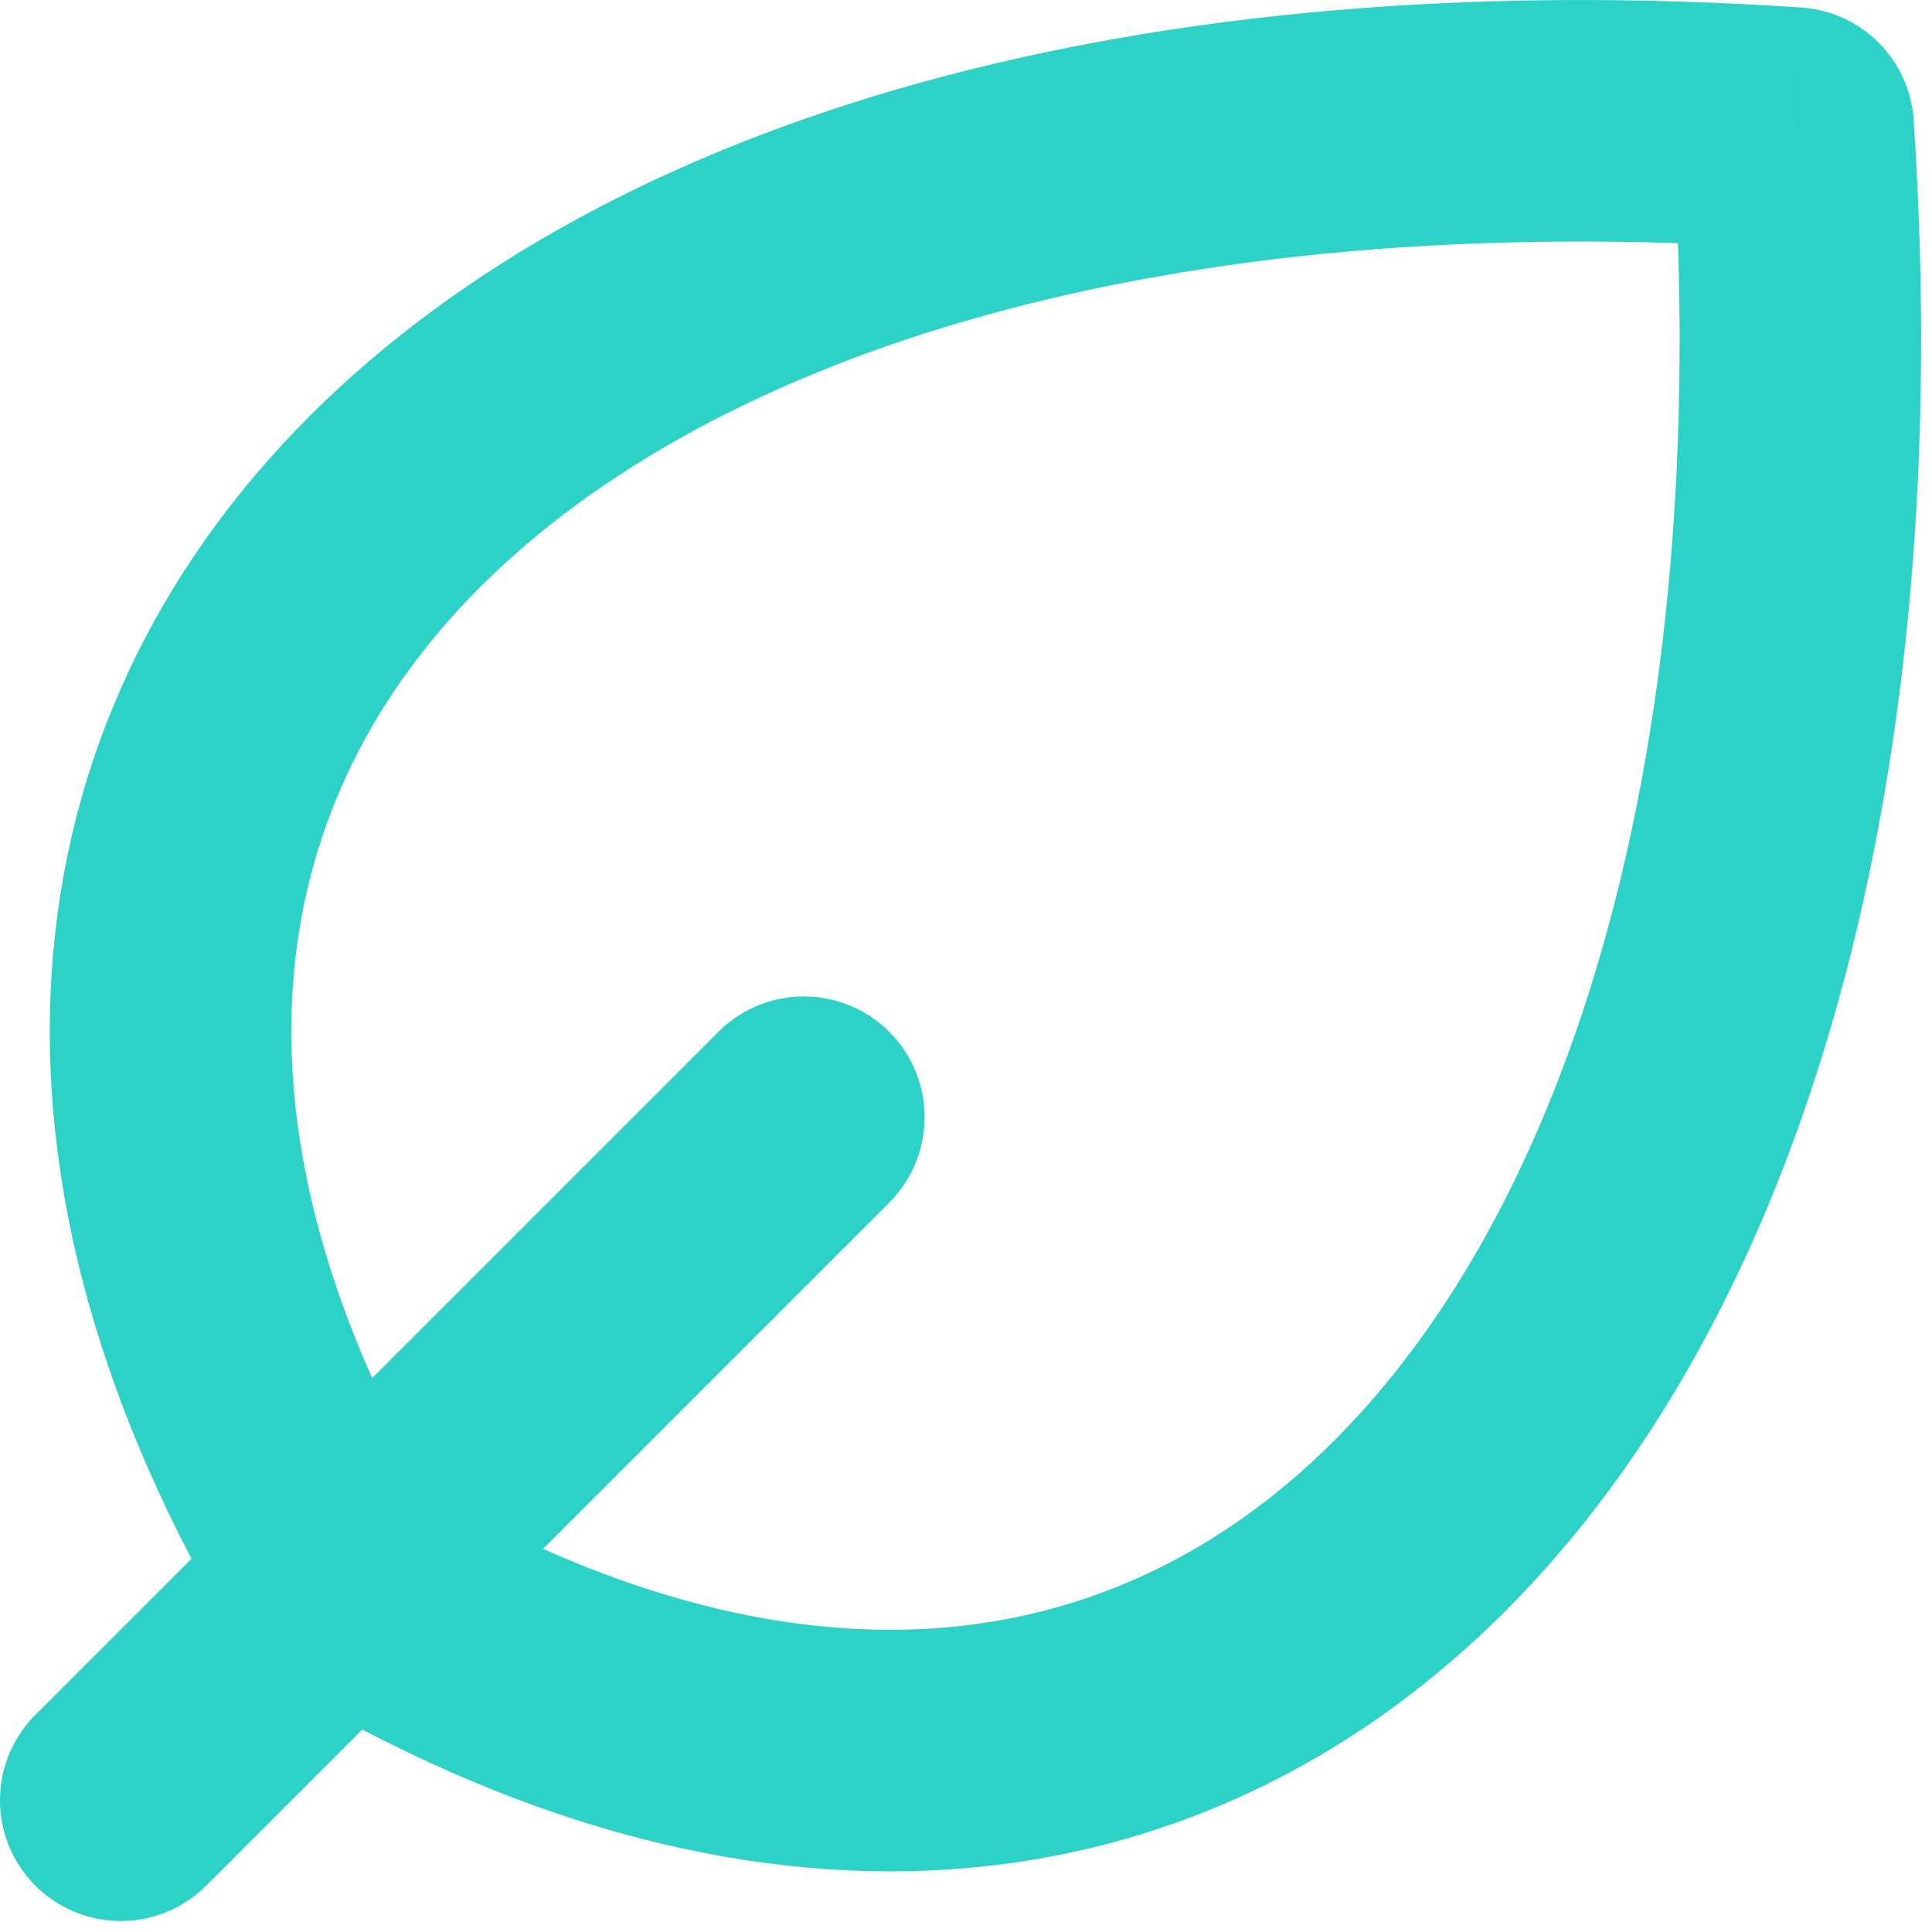 <svg width="16" height="16" viewBox="0 0 16 16" fill="none" xmlns="http://www.w3.org/2000/svg">
<path d="M2.829 13.081L1.971 13.595C2.056 13.736 2.174 13.854 2.314 13.938L2.829 13.081ZM14.85 1.06L15.848 0.993C15.814 0.493 15.416 0.095 14.916 0.062L14.85 1.06ZM3.686 12.566C2.705 10.931 2.34 9.452 2.424 8.185C2.506 6.931 3.032 5.806 3.978 4.86C5.901 2.938 9.624 1.714 14.783 2.058L14.916 0.062C9.468 -0.301 5.061 0.949 2.564 3.446C1.3 4.71 0.544 6.282 0.428 8.054C0.312 9.815 0.831 11.695 1.971 13.595L3.686 12.566ZM13.852 1.126C14.196 6.285 12.972 10.009 11.049 11.931C10.103 12.877 8.979 13.403 7.724 13.486C6.458 13.569 4.979 13.204 3.343 12.223L2.314 13.938C4.214 15.078 6.094 15.597 7.855 15.482C9.628 15.365 11.199 14.61 12.463 13.346C14.96 10.849 16.211 6.441 15.848 0.993L13.852 1.126Z" fill="#2CD2C5"/>
<path d="M1 14.909L6.657 9.252" stroke="#2CD2C5" stroke-width="2" stroke-linecap="round" stroke-linejoin="round"/>
</svg>
